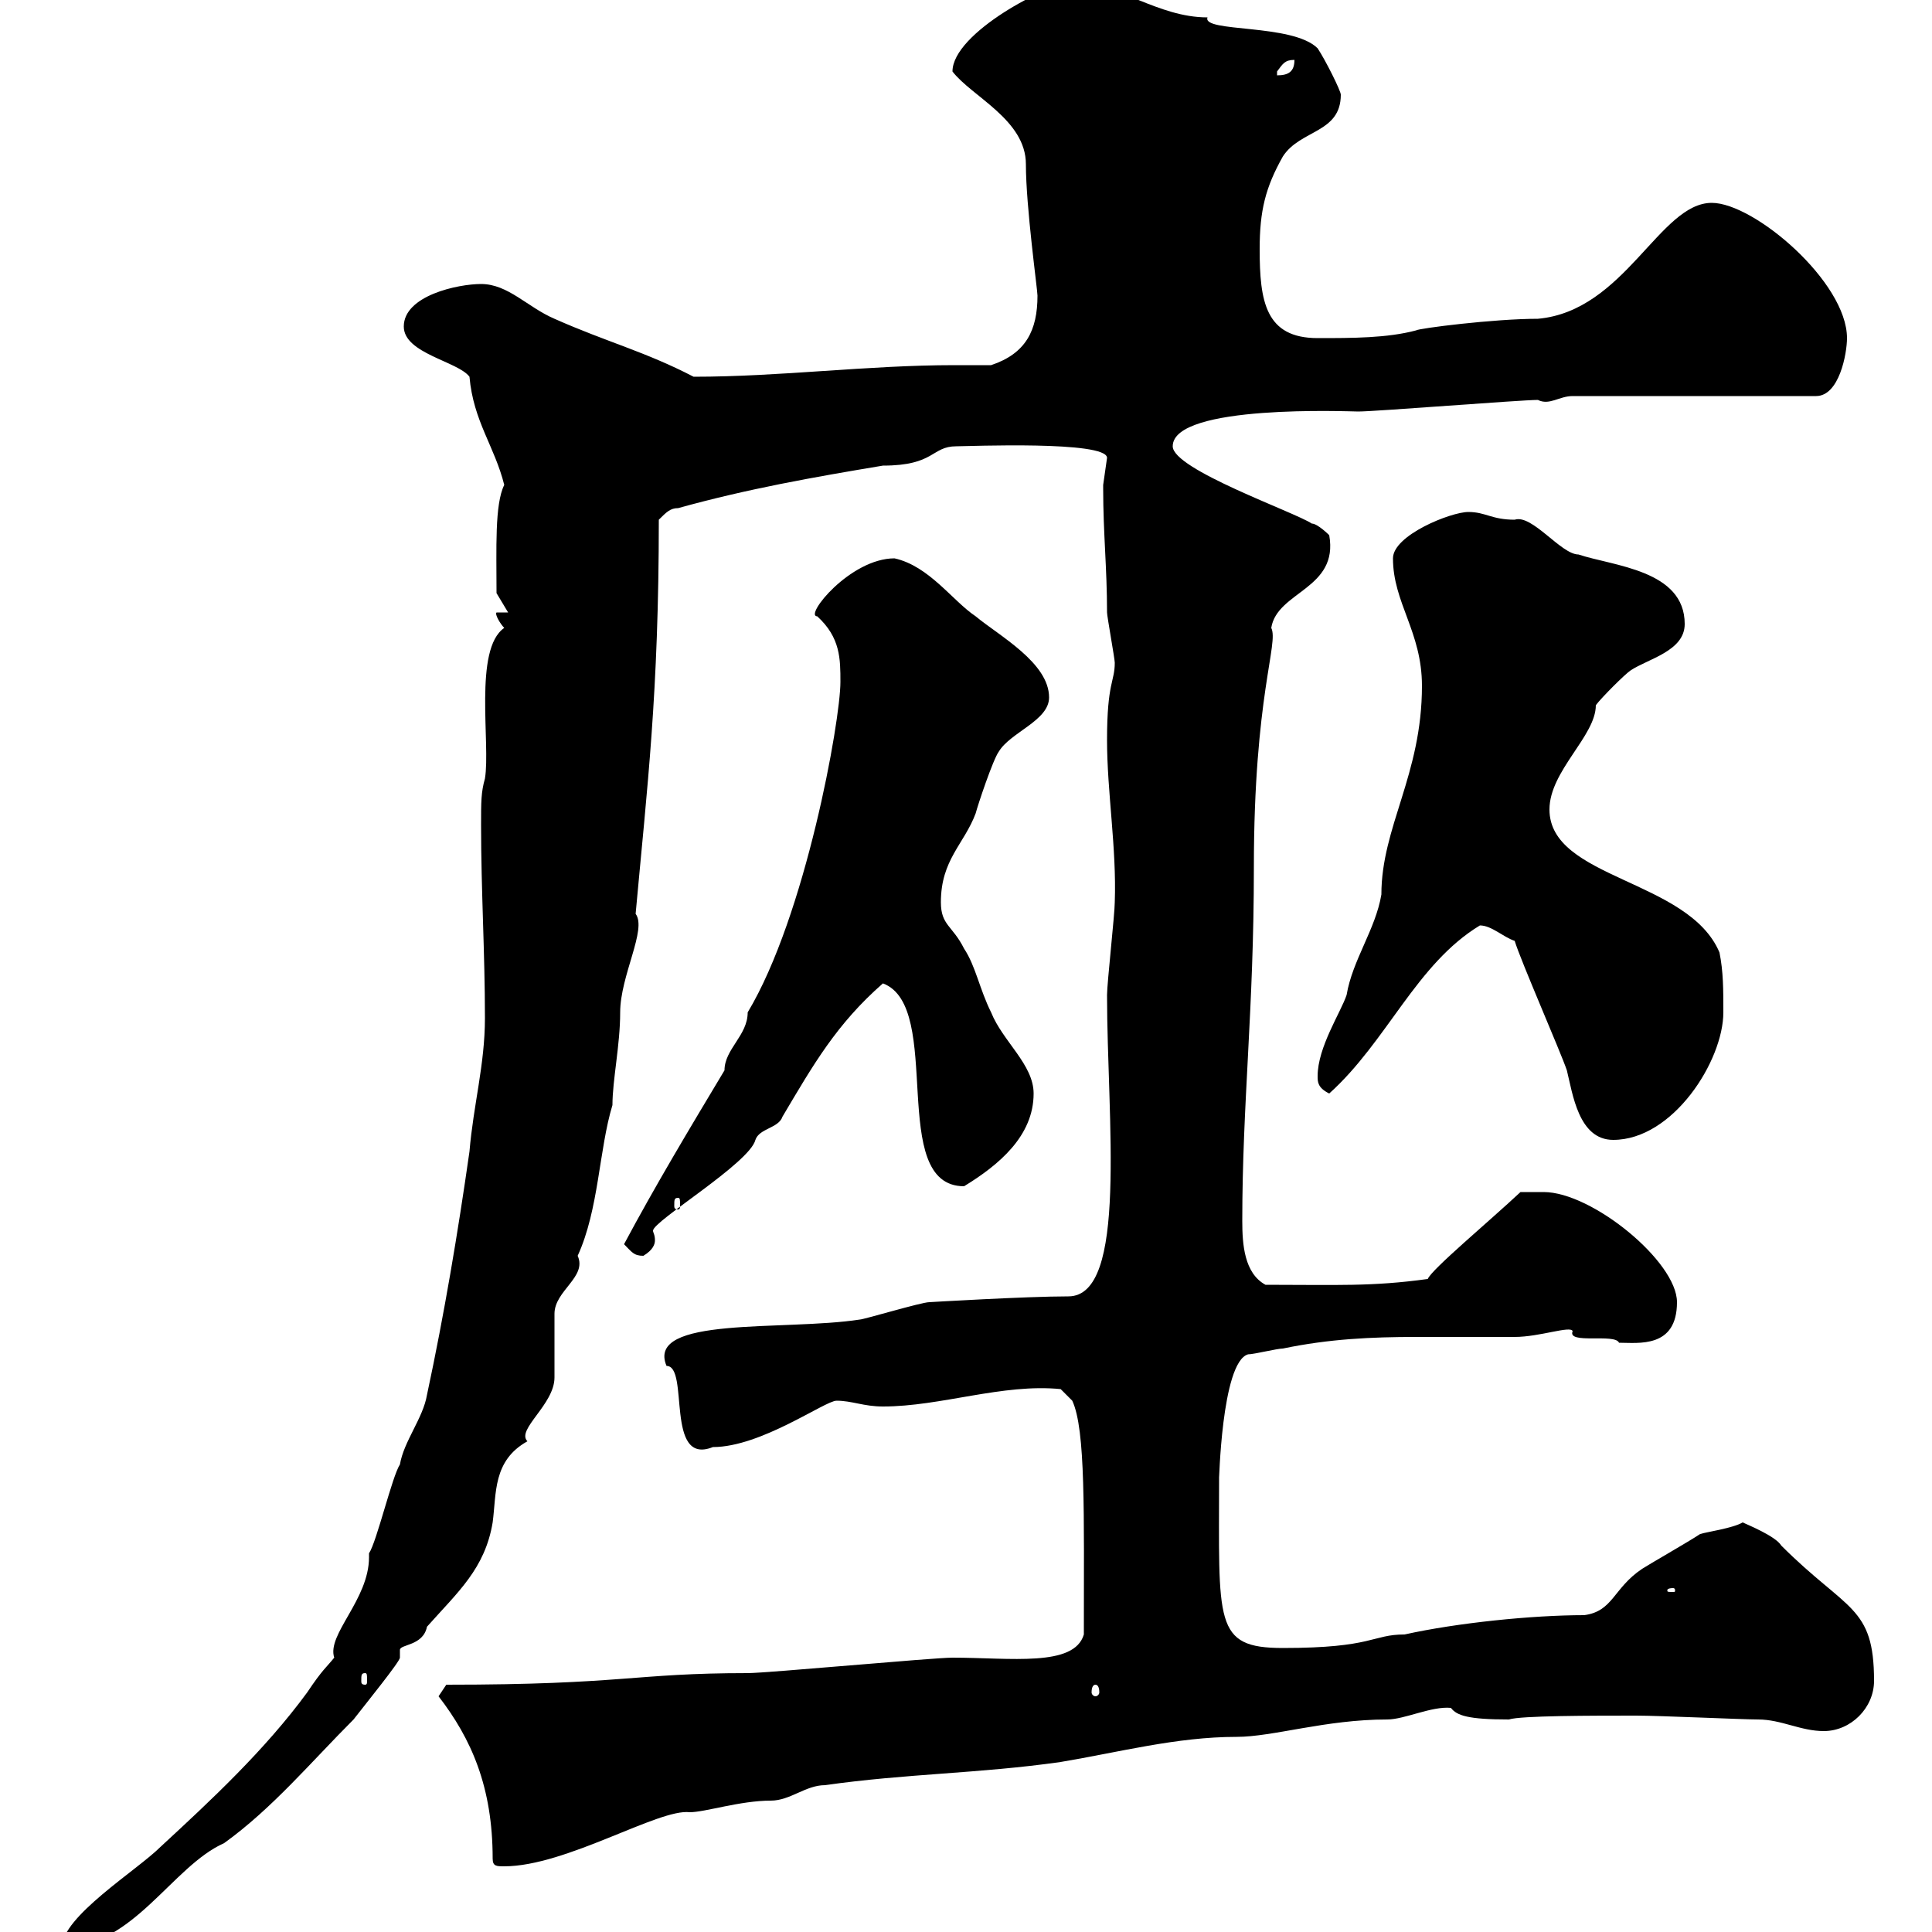 <svg xmlns="http://www.w3.org/2000/svg" xmlns:xlink="http://www.w3.org/1999/xlink" width="300" height="300"><path d="M57.30 241.20C57.30 241.50 57.30 241.50 57.30 241.80C57.30 248.40 50.70 253.80 51.90 257.40C50.70 258.90 50.10 259.20 47.70 262.80C41.10 271.80 32.70 279.60 24.90 286.80C21.30 290.40 9.60 297.60 9.60 302.40C20.70 302.40 26.70 289.80 34.80 286.20C42.30 280.80 48.30 273.60 54.90 267C57 264.30 62.10 258 62.10 257.40C62.10 256.50 62.10 256.50 62.10 256.20C62.10 255.30 65.70 255.60 66.30 252.60C71.10 247.20 75.30 243.60 76.50 236.40C77.10 231.90 76.50 226.80 81.90 223.80C80.10 222 86.10 218.10 86.10 213.90C86.10 213 86.10 204.90 86.10 204C86.10 200.40 91.20 198.30 89.70 195C93 187.80 93 178.50 95.10 171.60C95.10 167.70 96.30 162.30 96.30 157.20C96.30 151.50 100.50 144.30 98.70 141.90C100.50 122.10 102.30 107.70 102.30 80.70C103.50 79.50 104.10 78.90 105.30 78.90C116.10 75.90 126.30 74.10 137.10 72.30C145.20 72.30 144.60 69.30 148.50 69.30C150.30 69.30 171.90 68.40 171.90 71.10C171.90 71.10 171.30 75.30 171.30 75.30C171.30 75.90 171.30 75.90 171.30 75.90C171.30 82.80 171.90 88.20 171.90 95.10C171.90 95.70 173.10 102.30 173.10 102.90C173.10 105.90 171.90 105.90 171.90 114.90C171.90 123 173.40 131.70 173.10 140.10C173.10 141.90 171.90 152.70 171.90 154.50C171.90 173.70 175.20 201.30 165.90 201.30C159.30 201.30 144.30 202.20 144.30 202.20C143.10 202.20 134.10 204.90 133.50 204.90C121.80 206.70 100.20 204.30 103.50 212.10C107.10 212.10 103.20 227.70 110.70 224.70C118.20 224.70 128.10 217.50 129.90 217.50C132.30 217.50 134.10 218.40 137.10 218.40C146.10 218.40 155.70 214.80 164.70 215.70L166.50 217.50C168.60 222 168.30 234.90 168.30 253.80C166.80 258.90 156.90 257.40 147.90 257.40C144.90 257.40 119.10 259.80 116.10 259.80C98.40 259.80 96.90 261.60 69.30 261.60L68.10 263.40C73.20 270 76.50 277.50 76.50 288.60C76.50 289.80 77.10 289.80 78.30 289.80C87.90 289.80 102.30 280.80 107.10 281.40C109.50 281.40 114.90 279.60 119.70 279.60C122.70 279.60 125.10 277.20 128.10 277.20C140.70 275.40 152.10 275.40 164.70 273.60C173.70 272.10 182.70 269.70 192 269.70C197.70 269.70 205.80 267 215.40 267C218.10 267 222.30 264.90 225.30 265.20C226.20 266.40 228 267 234.30 267C236.10 266.40 247.20 266.40 254.10 266.40C257.70 266.40 270.60 267 273 267C276.60 267 279.60 268.80 283.20 268.80C287.40 268.80 291 265.20 291 261C291 249.30 286.80 250.20 276.60 240C275.70 238.50 271.20 236.70 270.60 236.40C269.10 237.30 264.90 237.90 264 238.20C262.20 239.40 255.90 243 255 243.60C250.50 246.60 250.50 250.20 246 250.80C237.90 250.80 226.20 252 218.10 253.80C213 253.80 213.30 255.90 199.20 255.90C188.40 255.90 189.30 252 189.30 229.20C189.30 231 189.60 211.50 193.80 210.30C194.70 210.30 198.30 209.40 199.20 209.40C206.40 207.90 213 207.60 219.90 207.60C224.70 207.60 229.80 207.60 235.20 207.60C239.10 207.60 243.90 205.80 244.20 206.70C243.30 208.80 250.80 207 251.40 208.50C254.40 208.50 260.40 209.40 260.40 202.20C260.40 195.90 247.20 185.10 239.70 185.10C238.80 185.10 237 185.10 236.10 185.10C231.30 189.60 222.30 197.10 221.70 198.60C213 199.80 207.60 199.50 196.50 199.50C193.20 197.70 192.90 193.20 192.90 189.60C192.90 171.30 194.70 156.90 194.70 134.70C194.70 108 198.60 99.90 197.40 97.50C198.30 91.80 207.90 91.50 206.40 83.10C206.40 83.10 204.60 81.30 203.70 81.30C201 79.50 182.10 72.90 182.10 69.30C182.10 62.70 209.70 63.90 210.90 63.90C213.60 63.90 236.10 62.10 238.80 62.10C240.60 63 242.10 61.50 244.20 61.50L282 61.50C285.60 61.50 286.80 54.90 286.80 52.50C286.80 43.80 272.40 31.50 265.80 31.50C257.70 31.50 252.30 48.30 238.80 49.50C231.90 49.50 220.20 51 219.90 51.30C215.40 52.50 210 52.50 204.60 52.50C196.50 52.50 195.60 46.80 195.60 38.70C195.60 32.70 196.50 29.10 199.20 24.30C201.90 20.10 208.20 20.70 208.20 14.70C208.20 14.10 205.80 9.30 204.60 7.50C200.70 3.60 186.60 5.10 187.50 2.70C179.70 2.70 173.70-2.70 166.50-2.70C162.90-2.70 147.90 5.10 147.90 11.10C150.90 15 159.30 18.60 159.30 25.50C159.30 32.10 161.10 45 161.10 45.90C161.10 51.30 159.30 54.90 153.90 56.70C152.10 56.70 150 56.70 148.20 56.70C134.70 56.70 121.20 58.50 107.70 58.50C100.20 54.60 94.20 53.10 86.10 49.50C81.90 47.70 78.90 44.10 74.70 44.10C71.10 44.10 62.70 45.90 62.70 50.70C62.70 54.90 71.10 56.10 72.90 58.50C73.50 65.40 76.80 69.30 78.30 75.30C76.80 78.30 77.10 85.20 77.10 92.10L78.90 95.10L77.10 95.10C76.80 95.40 77.70 96.90 78.30 97.50C73.50 100.80 76.20 115.50 75.30 120.90C74.70 123 74.70 124.50 74.70 128.10C74.70 138.30 75.30 147.90 75.30 158.10C75.30 165.30 73.50 171.60 72.90 178.80C71.10 191.40 69 204 66.30 216.60C65.70 220.20 62.70 223.80 62.10 227.40C60.90 229.20 58.50 239.40 57.30 241.20ZM170.10 261.60C170.40 261.60 170.70 261.90 170.70 262.80C170.70 263.10 170.40 263.40 170.10 263.40C169.80 263.40 169.50 263.10 169.50 262.80C169.50 261.90 169.80 261.60 170.10 261.60ZM56.70 259.80C57 259.80 57 260.10 57 261C57 261.30 57 261.60 56.70 261.60C56.10 261.60 56.10 261.30 56.10 261C56.10 260.10 56.10 259.80 56.70 259.80ZM259.80 246.60C260.10 246.60 260.10 246.90 260.10 246.90C260.10 247.20 260.10 247.20 259.80 247.20C258.90 247.20 258.90 247.20 258.90 246.90C258.90 246.90 258.90 246.60 259.80 246.60ZM96.90 193.20C98.10 194.40 98.40 195 99.90 195C101.40 194.10 101.70 193.20 101.70 192.60C101.70 191.70 101.40 191.40 101.40 191.10C101.40 189.60 116.40 180.60 117.30 177C117.90 175.20 120.90 175.20 121.50 173.40C126.30 165.30 129.90 159 137.10 152.70C146.70 156.30 137.70 184.20 149.70 184.20C155.10 180.90 160.50 176.40 160.50 169.80C160.50 165.30 155.70 161.70 153.90 157.20C152.10 153.60 151.50 150 149.70 147.30C147.90 143.70 146.10 143.70 146.10 140.10C146.10 133.50 149.70 131.10 151.50 126.30C151.80 125.10 154.20 117.90 155.10 116.70C156.90 113.70 162.90 111.90 162.90 108.30C162.90 102.90 155.10 98.70 151.50 95.70C147.90 93.30 144.30 87.90 138.90 86.70C132 86.70 124.80 95.70 126.90 95.70C130.50 99 130.50 102.30 130.50 105.90C130.50 111.90 125.10 142.20 116.10 157.20C116.10 160.80 112.50 162.90 112.50 166.20C107.10 175.20 101.70 184.20 96.90 193.20ZM105.30 186C105.60 186 105.60 186.30 105.60 187.20C105.60 187.50 105.60 187.80 105.30 187.80C104.70 187.80 104.70 187.50 104.70 187.20C104.70 186.30 104.70 186 105.30 186ZM235.20 146.10C236.10 149.10 242.40 163.50 243.30 166.20C244.20 169.80 245.10 177 250.50 177C259.80 177 267.60 164.70 267.60 157.20C267.60 153.60 267.60 150.90 267 147.90C262.20 136.50 240.60 136.50 240.60 125.70C240.60 119.70 247.80 114.30 247.80 109.50C248.70 108.30 252.30 104.70 253.20 104.10C255.90 102.30 261.60 101.10 261.60 96.90C261.60 88.50 250.50 87.90 245.10 86.10C242.40 86.10 237.90 79.80 235.20 80.70C231.60 80.70 230.70 79.50 228 79.50C225.30 79.50 216.30 83.10 216.30 86.70C216.30 93.60 220.80 98.10 220.80 106.50C220.80 120.30 214.50 128.40 214.50 138.90C213.60 144.30 210 149.10 209.10 154.50C208.20 157.20 204.60 162.60 204.60 167.10C204.60 168 204.60 168.90 206.40 169.80C215.40 161.70 219.90 149.70 229.80 143.70C231.60 143.70 233.40 145.50 235.20 146.10ZM201 9.30C201 11.10 200.10 11.70 198.30 11.70C198.30 11.70 198.30 11.70 198.30 11.10C199.20 9.90 199.50 9.30 201 9.30Z"/></svg>